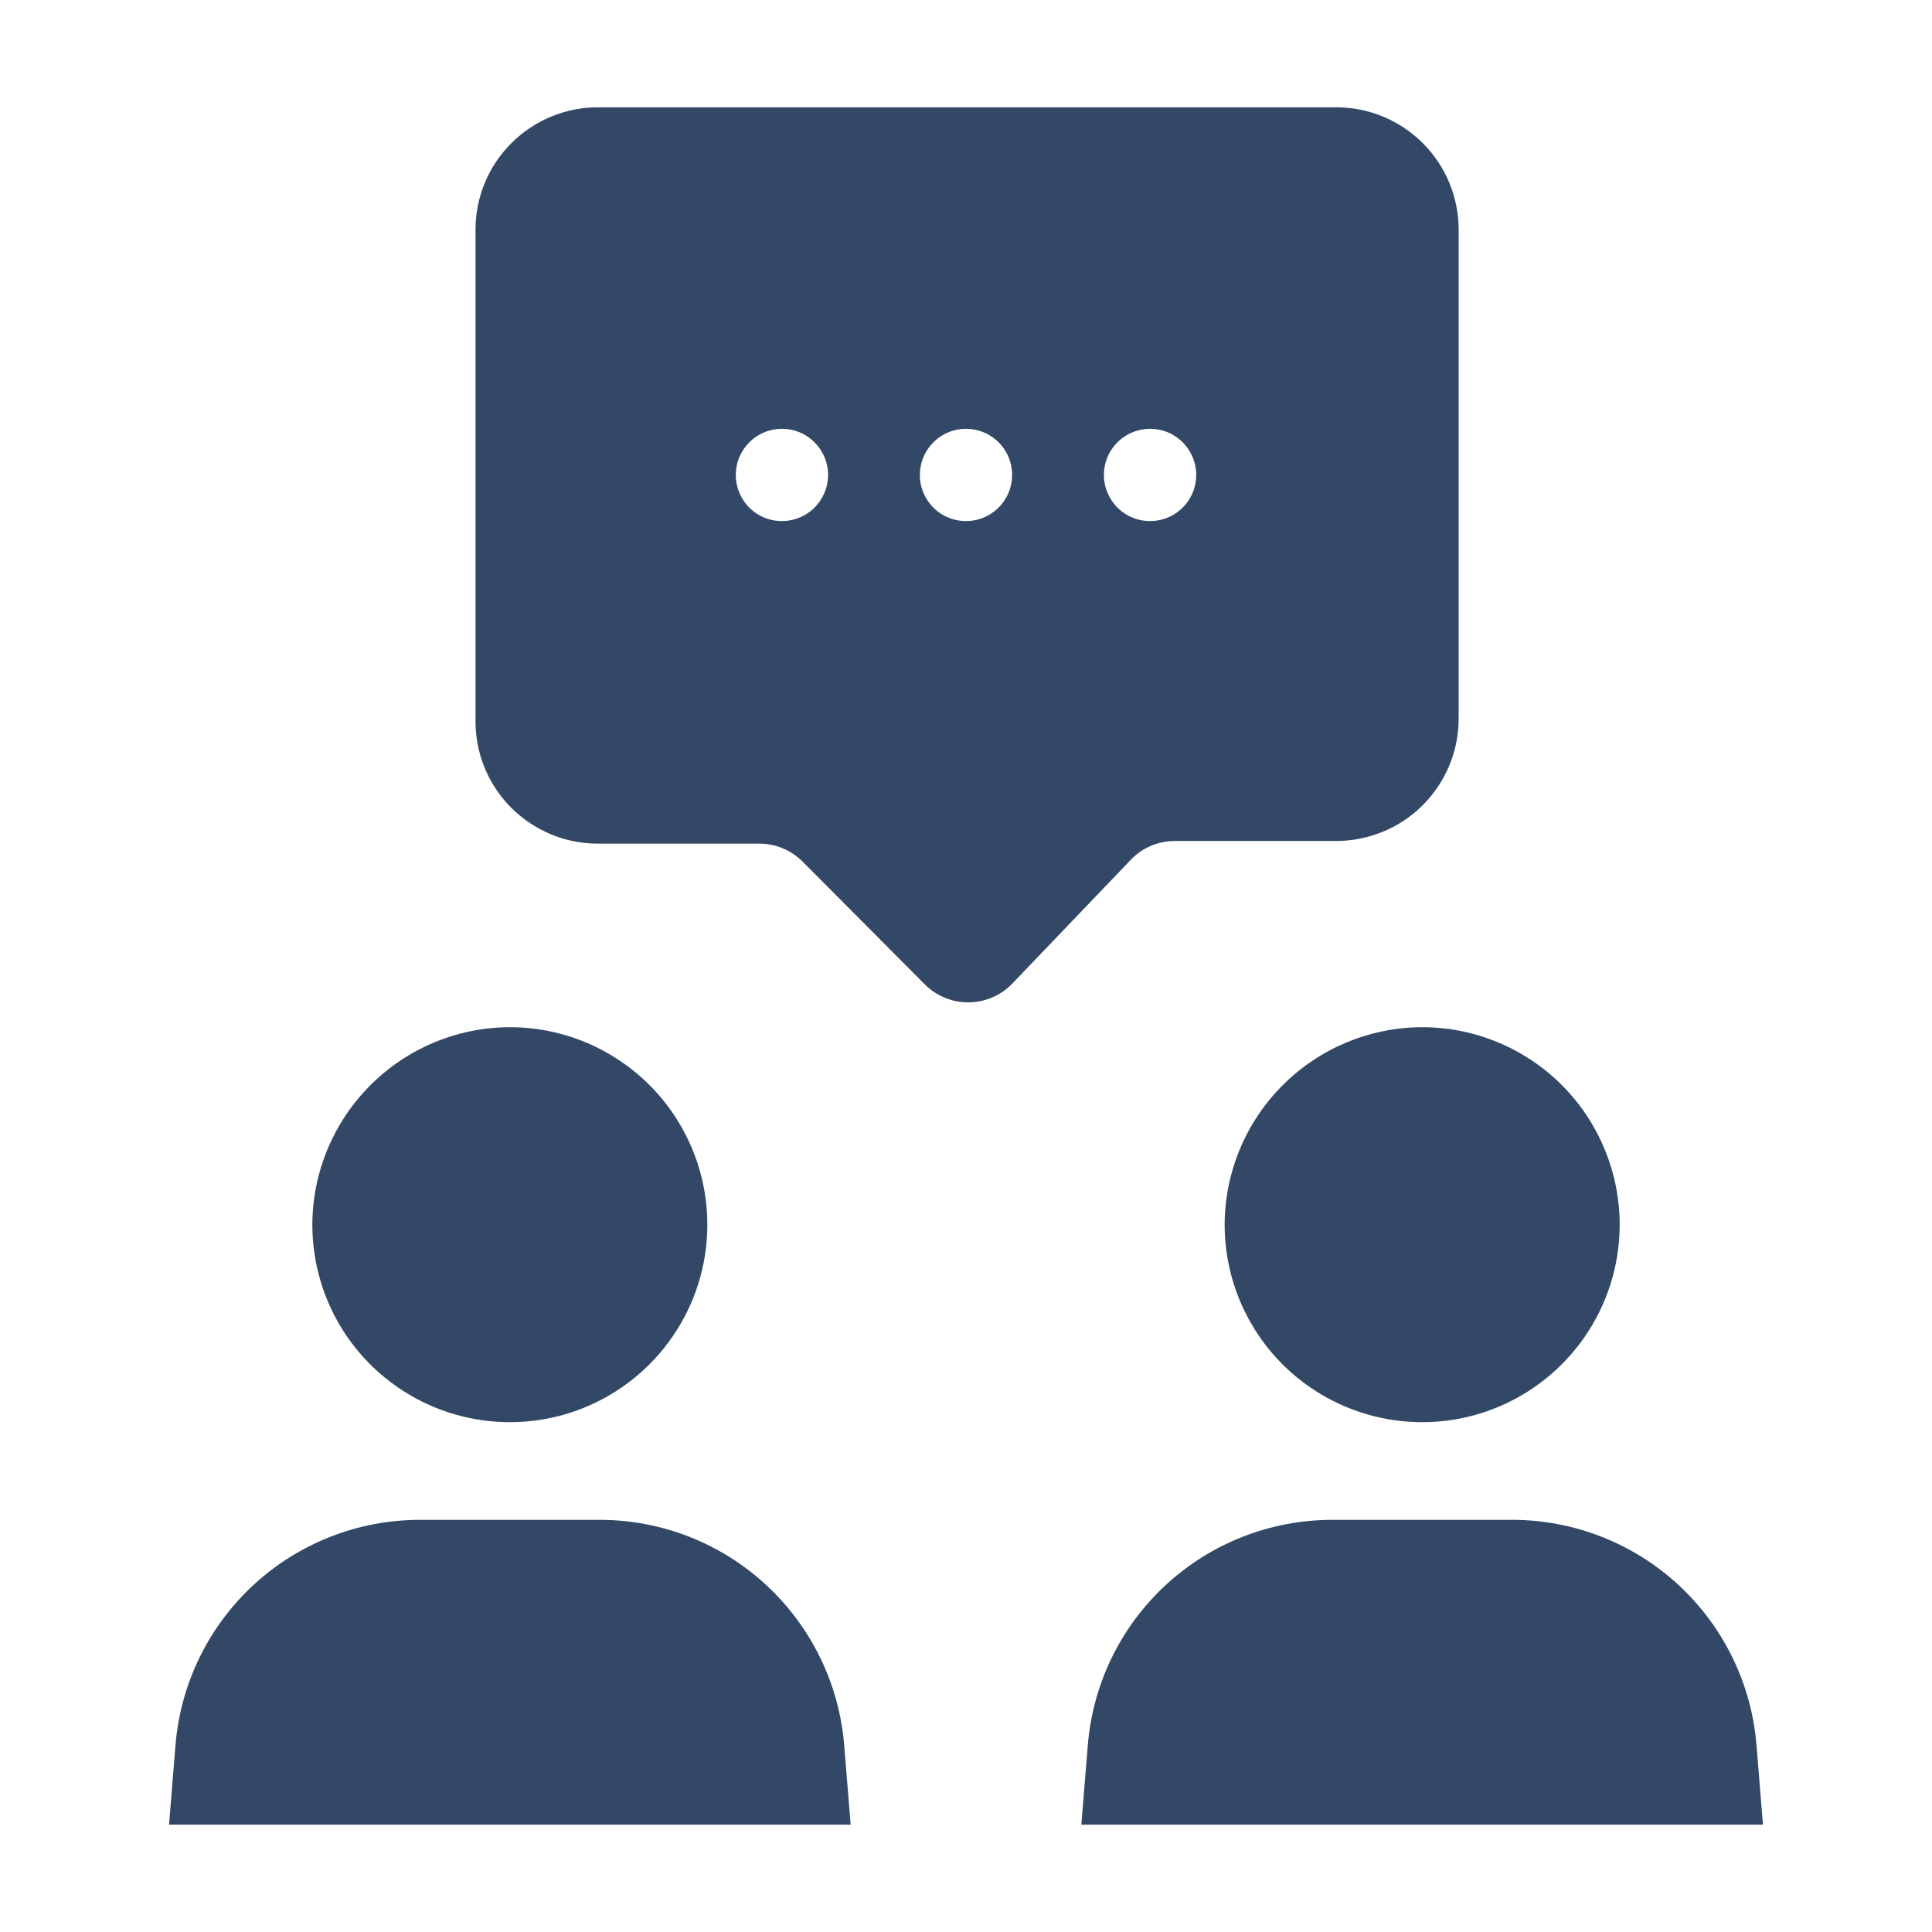 <svg width="24" height="24" viewBox="0 0 24 24" fill="none" xmlns="http://www.w3.org/2000/svg">
<path fill-rule="evenodd" clip-rule="evenodd" d="M6.333 12.76C6.819 12.76 7.293 12.904 7.696 13.174C8.1 13.443 8.414 13.826 8.6 14.275C8.786 14.723 8.834 15.216 8.74 15.692C8.645 16.168 8.411 16.605 8.068 16.948C7.725 17.291 7.288 17.525 6.812 17.62C6.336 17.714 5.843 17.666 5.394 17.48C4.946 17.294 4.563 16.98 4.293 16.577C4.024 16.173 3.88 15.699 3.88 15.214C3.882 14.563 4.141 13.941 4.601 13.481C5.06 13.021 5.683 12.762 6.333 12.76Z" fill="#334866"/>
<path fill-rule="evenodd" clip-rule="evenodd" d="M2.1 22.666H10.567L10.487 21.68C10.425 20.918 10.078 20.207 9.516 19.688C8.955 19.169 8.218 18.881 7.453 18.88H5.213C4.449 18.881 3.712 19.169 3.15 19.688C2.588 20.207 2.242 20.918 2.18 21.68L2.1 22.666Z" fill="#334866"/>
<path fill-rule="evenodd" clip-rule="evenodd" d="M17.667 12.76C18.152 12.76 18.626 12.904 19.03 13.174C19.433 13.443 19.747 13.826 19.933 14.275C20.119 14.723 20.168 15.216 20.073 15.692C19.978 16.168 19.744 16.605 19.401 16.948C19.058 17.291 18.621 17.525 18.145 17.62C17.669 17.714 17.176 17.666 16.728 17.48C16.279 17.294 15.896 16.98 15.627 16.577C15.357 16.173 15.213 15.699 15.213 15.214C15.215 14.563 15.474 13.941 15.934 13.481C16.393 13.021 17.017 12.762 17.667 12.76Z" fill="#334866"/>
<path fill-rule="evenodd" clip-rule="evenodd" d="M21.9 22.666L21.82 21.68C21.758 20.918 21.412 20.207 20.85 19.688C20.288 19.169 19.551 18.881 18.787 18.88H16.547C15.782 18.881 15.045 19.169 14.483 19.688C13.921 20.207 13.575 20.918 13.513 21.68L13.433 22.666H21.9Z" fill="#334866"/>
<path fill-rule="evenodd" clip-rule="evenodd" d="M16.567 1.333H7.433C7.233 1.332 7.034 1.371 6.848 1.448C6.662 1.524 6.494 1.637 6.352 1.779C6.21 1.921 6.097 2.089 6.021 2.275C5.945 2.46 5.906 2.659 5.907 2.86V8.953C5.906 9.154 5.944 9.352 6.02 9.537C6.096 9.722 6.208 9.891 6.349 10.033C6.491 10.174 6.659 10.287 6.843 10.364C7.028 10.441 7.226 10.48 7.427 10.48H9.427C9.527 10.479 9.626 10.498 9.719 10.536C9.811 10.574 9.896 10.63 9.967 10.7L11.487 12.227C11.557 12.298 11.641 12.355 11.734 12.393C11.827 12.432 11.926 12.452 12.027 12.452C12.127 12.452 12.226 12.432 12.319 12.393C12.412 12.355 12.496 12.298 12.567 12.227L14.06 10.667C14.131 10.596 14.215 10.541 14.308 10.503C14.401 10.465 14.5 10.446 14.6 10.447H16.6C16.8 10.447 16.998 10.407 17.183 10.33C17.368 10.254 17.536 10.141 17.677 9.999C17.818 9.857 17.93 9.689 18.006 9.504C18.082 9.319 18.121 9.12 18.12 8.92V2.86C18.121 2.657 18.081 2.456 18.003 2.268C17.925 2.081 17.81 1.911 17.665 1.769C17.521 1.627 17.349 1.515 17.16 1.44C16.971 1.365 16.77 1.329 16.567 1.333ZM9.713 6.473C9.6 6.473 9.489 6.44 9.395 6.377C9.3 6.314 9.227 6.224 9.184 6.119C9.14 6.015 9.129 5.899 9.151 5.788C9.173 5.677 9.228 5.575 9.308 5.495C9.388 5.414 9.49 5.36 9.601 5.338C9.713 5.316 9.828 5.327 9.933 5.37C10.037 5.414 10.127 5.487 10.19 5.582C10.253 5.676 10.287 5.787 10.287 5.9C10.287 6.052 10.226 6.198 10.119 6.305C10.011 6.413 9.865 6.473 9.713 6.473ZM12 6.473C11.887 6.473 11.776 6.44 11.681 6.377C11.587 6.314 11.514 6.224 11.47 6.119C11.427 6.015 11.415 5.899 11.438 5.788C11.46 5.677 11.514 5.575 11.595 5.495C11.675 5.414 11.777 5.36 11.888 5.338C11.999 5.316 12.115 5.327 12.219 5.37C12.324 5.414 12.414 5.487 12.477 5.582C12.54 5.676 12.573 5.787 12.573 5.9C12.573 6.052 12.513 6.198 12.405 6.305C12.298 6.413 12.152 6.473 12 6.473ZM14.287 6.473C14.173 6.473 14.062 6.44 13.968 6.377C13.874 6.314 13.8 6.224 13.757 6.119C13.713 6.015 13.702 5.899 13.724 5.788C13.746 5.677 13.801 5.575 13.881 5.495C13.961 5.414 14.064 5.36 14.175 5.338C14.286 5.316 14.401 5.327 14.506 5.37C14.611 5.414 14.7 5.487 14.763 5.582C14.826 5.676 14.86 5.787 14.86 5.9C14.86 6.052 14.8 6.198 14.692 6.305C14.585 6.413 14.439 6.473 14.287 6.473Z" fill="#334866"/>
</svg>
